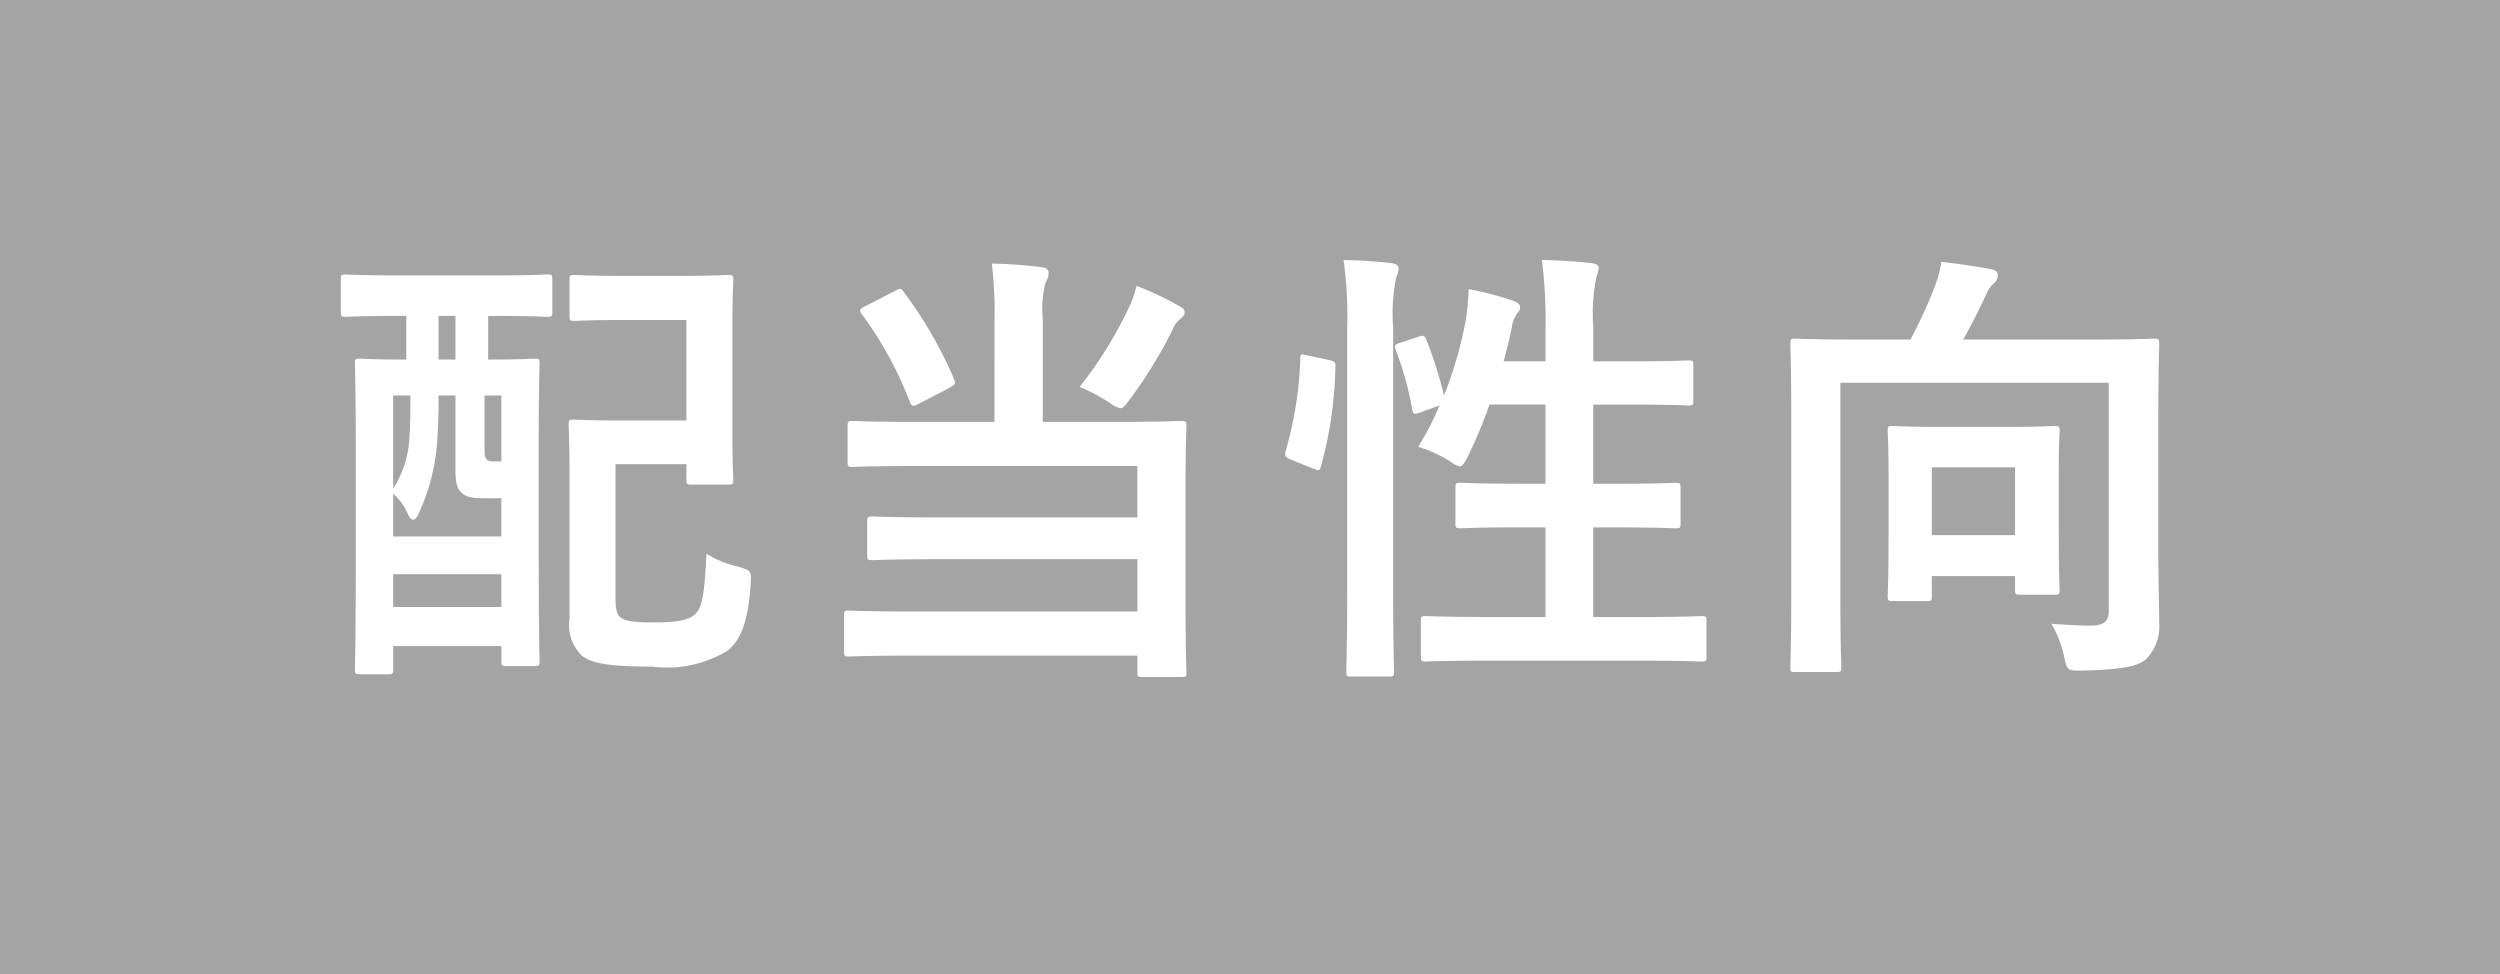 <svg xmlns="http://www.w3.org/2000/svg" width="77" height="30" viewBox="0 0 77 30"><defs><style>.cls-1{fill:#a4a4a5;}.cls-2{fill:#fff;}</style></defs><title>配当性向</title><g id="レイヤー_2" data-name="レイヤー 2"><g id="配当性向"><rect class="cls-1" width="77" height="30"/><path class="cls-2" d="M12.346,9.729c-1.219,0-1.625.028-1.709.028-.126,0-.14-.014-.14-.154V8.609c0-.14.014-.154.14-.154.084,0,.49.028,1.709.028h2.802c1.205,0,1.625-.028,1.709-.028.14,0,.154.014.154.154v.995c0,.14-.014.154-.154.154-.084,0-.504-.028-1.709-.028h-.112v1.345c.98,0,1.331-.028,1.429-.028.14,0,.154.014.154.14,0,.084-.028.729-.028,2.647v2.605c0,3.207.028,3.838.028,3.922,0,.14-.014.154-.154.154h-.854c-.154,0-.168-.015-.168-.154v-.462h-3.333v.714c0,.141-.014.154-.14.154H11.085c-.14,0-.154-.014-.154-.154,0-.098.028-.729.028-4.021V14.212c0-2.283-.028-2.941-.028-3.025,0-.126.014-.14.154-.14.07,0,.448.028,1.429.028V9.729Zm1.163,2.452c0,.518-.014,1.106-.056,1.569a6.247,6.247,0,0,1-.588,2.129c-.042.084-.098.126-.14.126-.056,0-.112-.056-.168-.182a1.716,1.716,0,0,0-.448-.617v1.317h3.333V15.347h-.518c-.393,0-.561-.042-.687-.154-.168-.14-.21-.322-.21-.799V12.181Zm-1.4,2.872a3.213,3.213,0,0,0,.504-1.667c.028-.336.028-.785.028-1.205h-.532Zm3.333,3.642V17.686h-3.333v1.009Zm-1.415-7.62V9.729H13.508v1.345Zm.896,1.107V13.638c0,.322,0,.406.042.477.042.084.126.098.266.098h.21V12.181ZM17.542,8.623c0-.14.014-.154.154-.154.084,0,.42.028,1.457.028h1.793c1.037,0,1.387-.028,1.471-.028.154,0,.168.014.168.154,0,.084-.028.504-.028,1.499v3.151c0,.995.028,1.415.028,1.499,0,.14-.014.154-.168.154h-1.121c-.14,0-.154-.014-.154-.154v-.476H18.958v4.062c0,.322.014.518.126.63.14.141.42.183,1.051.183.672,0,1.092-.057,1.302-.28.21-.238.266-.7.322-1.835a3.243,3.243,0,0,0,.953.392c.434.126.434.126.406.561-.084,1.274-.35,1.709-.687,2.018a3.591,3.591,0,0,1-2.353.504c-1.331,0-1.891-.098-2.185-.364a1.325,1.325,0,0,1-.351-1.12V14.688c0-1.009-.028-1.513-.028-1.597,0-.154.014-.168.168-.168.084,0,.49.028,1.331.028h2.129V9.856H19.153c-1.037,0-1.373.028-1.457.028-.14,0-.154-.014-.154-.14Z"/><path class="cls-2" d="M30.632,9.828a12.152,12.152,0,0,0-.084-1.709,13.721,13.721,0,0,1,1.541.112c.14.014.21.084.21.182a.61.61,0,0,1-.098.294,3.289,3.289,0,0,0-.084,1.121v3.166h2.339c1.359,0,1.835-.028,1.919-.028.154,0,.168.014.168.168,0,.084-.028.574-.028,1.708V18.792c0,1.261.028,1.835.028,1.919,0,.127-.014.141-.168.141H35.185c-.14,0-.154-.014-.154-.141v-.518H28.083c-1.373,0-1.849.027-1.933.027-.14,0-.154-.014-.154-.153V18.975c0-.154.014-.168.154-.168.084,0,.561.027,1.933.027h6.948V17.224H28.797c-1.373,0-1.835.028-1.919.028-.154,0-.168-.015-.168-.154V16.061c0-.14.014-.153.168-.153.084,0,.546.028,1.919.028h6.233v-1.583H28.166c-1.373,0-1.821.028-1.905.028-.14,0-.154-.014-.154-.154V13.134c0-.154.014-.168.154-.168.084,0,.532.028,1.905.028h2.465Zm-3.067-.868c.154-.084.196-.084.266.028a12.971,12.971,0,0,1,1.555,2.689c.056.14.042.154-.14.266l-.938.49c-.182.098-.224.084-.28-.042A11.462,11.462,0,0,0,26.541,9.674c-.084-.112-.07-.154.098-.238Zm7.242.434a2.902,2.902,0,0,0,.196-.588,8.878,8.878,0,0,1,1.331.63c.126.07.154.112.154.196,0,.056-.028.098-.14.196a.765.765,0,0,0-.238.336,13.929,13.929,0,0,1-1.317,2.143c-.14.182-.196.266-.28.266a.785.785,0,0,1-.336-.168,6.013,6.013,0,0,0-.924-.49A12.447,12.447,0,0,0,34.806,9.394Z"/><path class="cls-2" d="M40.933,11.088c.182.042.21.07.196.224a12.226,12.226,0,0,1-.448,3.068c-.042.14-.07.112-.224.056l-.7-.28c-.182-.07-.196-.14-.154-.28a11.633,11.633,0,0,0,.448-2.844c0-.14.028-.126.224-.084Zm.561-.966a12.854,12.854,0,0,0-.112-2.115c.532.014,1.009.042,1.471.098.14.014.224.084.224.154a.629.629,0,0,1-.07.266,5.566,5.566,0,0,0-.098,1.555v8.138c0,1.583.028,2.382.028,2.451,0,.154-.014.169-.154.169h-1.163c-.14,0-.154-.015-.154-.169,0-.069.028-.868.028-2.437Zm2.185.252c.154-.056.196-.042.252.084a13.757,13.757,0,0,1,.546,1.723,12.461,12.461,0,0,0,.659-2.27,7.602,7.602,0,0,0,.098-1.008,10.694,10.694,0,0,1,1.345.35c.182.07.238.126.238.196a.253.253,0,0,1-.084.196,1.007,1.007,0,0,0-.168.435q-.105.504-.252,1.05h1.289v-1.008a14.774,14.774,0,0,0-.112-2.115c.532.014,1.051.042,1.527.098.14.014.224.07.224.14a1.036,1.036,0,0,1-.07.28,5.696,5.696,0,0,0-.098,1.555v1.05h1.177c1.247,0,1.667-.028,1.751-.028.14,0,.154.014.154.154V12.335c0,.14-.014.154-.154.154-.084,0-.504-.028-1.751-.028H49.072v2.438h.756c1.261,0,1.695-.028,1.779-.028.14,0,.154.014.154.154v1.093c0,.14-.014.154-.154.154-.084,0-.518-.028-1.779-.028h-.756v2.76h1.415c1.373,0,1.835-.028,1.919-.028.14,0,.154.014.154.154V20.207c0,.154-.014.168-.154.168-.084,0-.546-.027-1.919-.027H45.836c-1.373,0-1.849.027-1.919.027-.14,0-.154-.014-.154-.168V19.129c0-.141.014-.154.154-.154.07,0,.546.028,1.919.028h1.765V16.243h-.841c-1.261,0-1.681.028-1.779.028-.14,0-.154-.015-.154-.154V15.024c0-.14.014-.154.154-.154.098,0,.518.028,1.779.028h.841v-2.438H45.878a15.443,15.443,0,0,1-.672,1.611c-.112.21-.168.294-.252.294a.685.685,0,0,1-.266-.14,4.014,4.014,0,0,0-1.009-.462,8.971,8.971,0,0,0,.658-1.274l-.588.21c-.182.07-.224.07-.252-.084a9.53,9.53,0,0,0-.504-1.821c-.056-.154-.042-.182.14-.238Z"/><path class="cls-2" d="M66.475,16.705c0,1.219.028,1.961.028,2.451a1.459,1.459,0,0,1-.406,1.149c-.28.237-.812.321-1.989.35-.448,0-.434-.014-.532-.42a3.31,3.31,0,0,0-.392-1.022c.434.027.798.056,1.177.056.406,0,.588-.098.588-.448V11.789H56.684v6.709c0,1.316.028,1.976.028,2.06,0,.126-.014.14-.154.14H55.297c-.14,0-.154-.014-.154-.14,0-.099.028-.771.028-2.241V12.839c0-1.471-.028-2.157-.028-2.255,0-.14.014-.154.154-.154.098,0,.574.028,1.905.028h1.639a14.52,14.52,0,0,0,.742-1.611A3.523,3.523,0,0,0,59.794,8.063c.574.07,1.163.154,1.569.238.126.028.168.098.168.182a.322.322,0,0,1-.112.238.822.822,0,0,0-.238.336c-.21.448-.462.953-.714,1.401h3.978c1.331,0,1.807-.028,1.891-.028.154,0,.168.014.168.154,0,.084-.028.855-.028,2.325ZM58.295,18.513c-.14,0-.154-.015-.154-.154,0-.099.028-.448.028-2.34v-1.204c0-1.079-.028-1.443-.028-1.541,0-.14.014-.154.154-.154.084,0,.434.028,1.485.028h2.003c1.064,0,1.401-.028,1.499-.028.14,0,.154.014.154.154,0,.084-.028.448-.028,1.303v1.317c0,1.849.028,2.185.028,2.269,0,.14-.014.154-.154.154H62.231c-.154,0-.168-.015-.168-.154v-.42H59.5v.616c0,.14-.014.154-.154.154Zm1.205-2.031H62.063V14.394H59.5Z"/></g></g></svg>